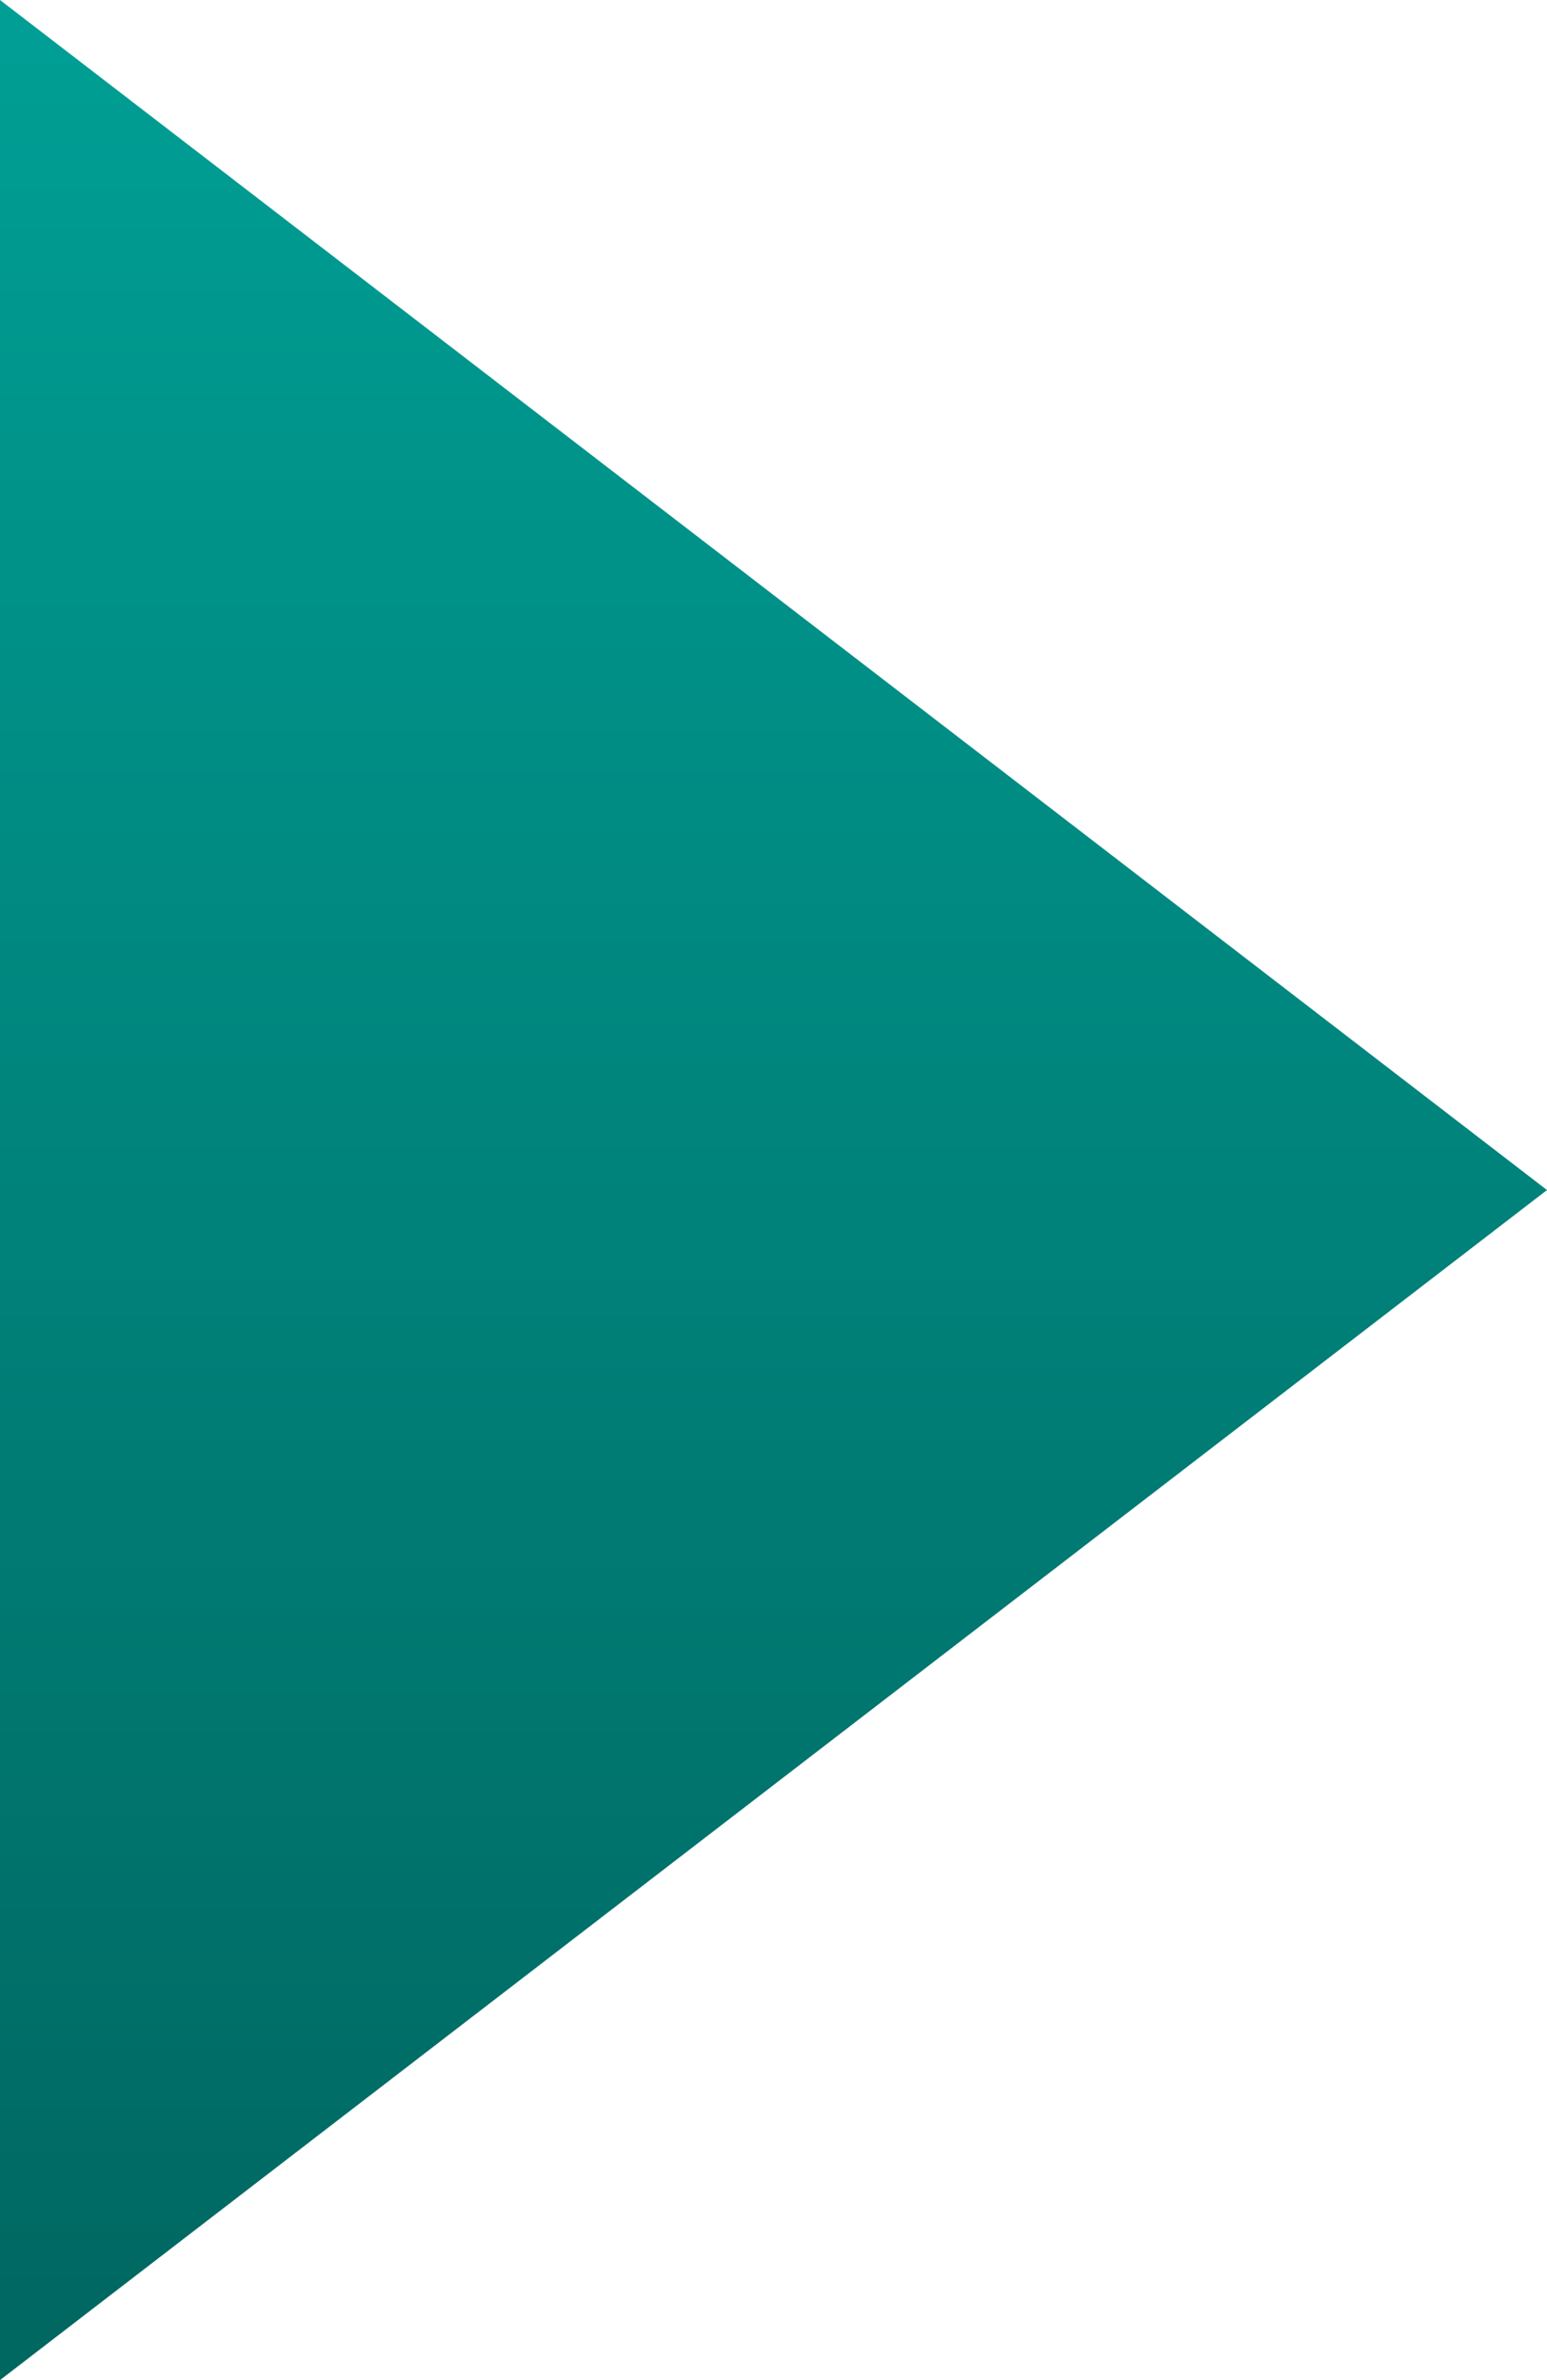 <?xml version="1.0" encoding="UTF-8"?> <svg xmlns="http://www.w3.org/2000/svg" width="52" height="80" viewBox="0 0 52 80" fill="none"> <path d="M52 40L0 0L0 80L52 40Z" fill="url(#paint0_linear_299_980)"></path> <defs> <linearGradient id="paint0_linear_299_980" x1="26" y1="0" x2="26" y2="80" gradientUnits="userSpaceOnUse"> <stop stop-color="#009F95"></stop> <stop offset="1" stop-color="#006660"></stop> </linearGradient> </defs> </svg> 